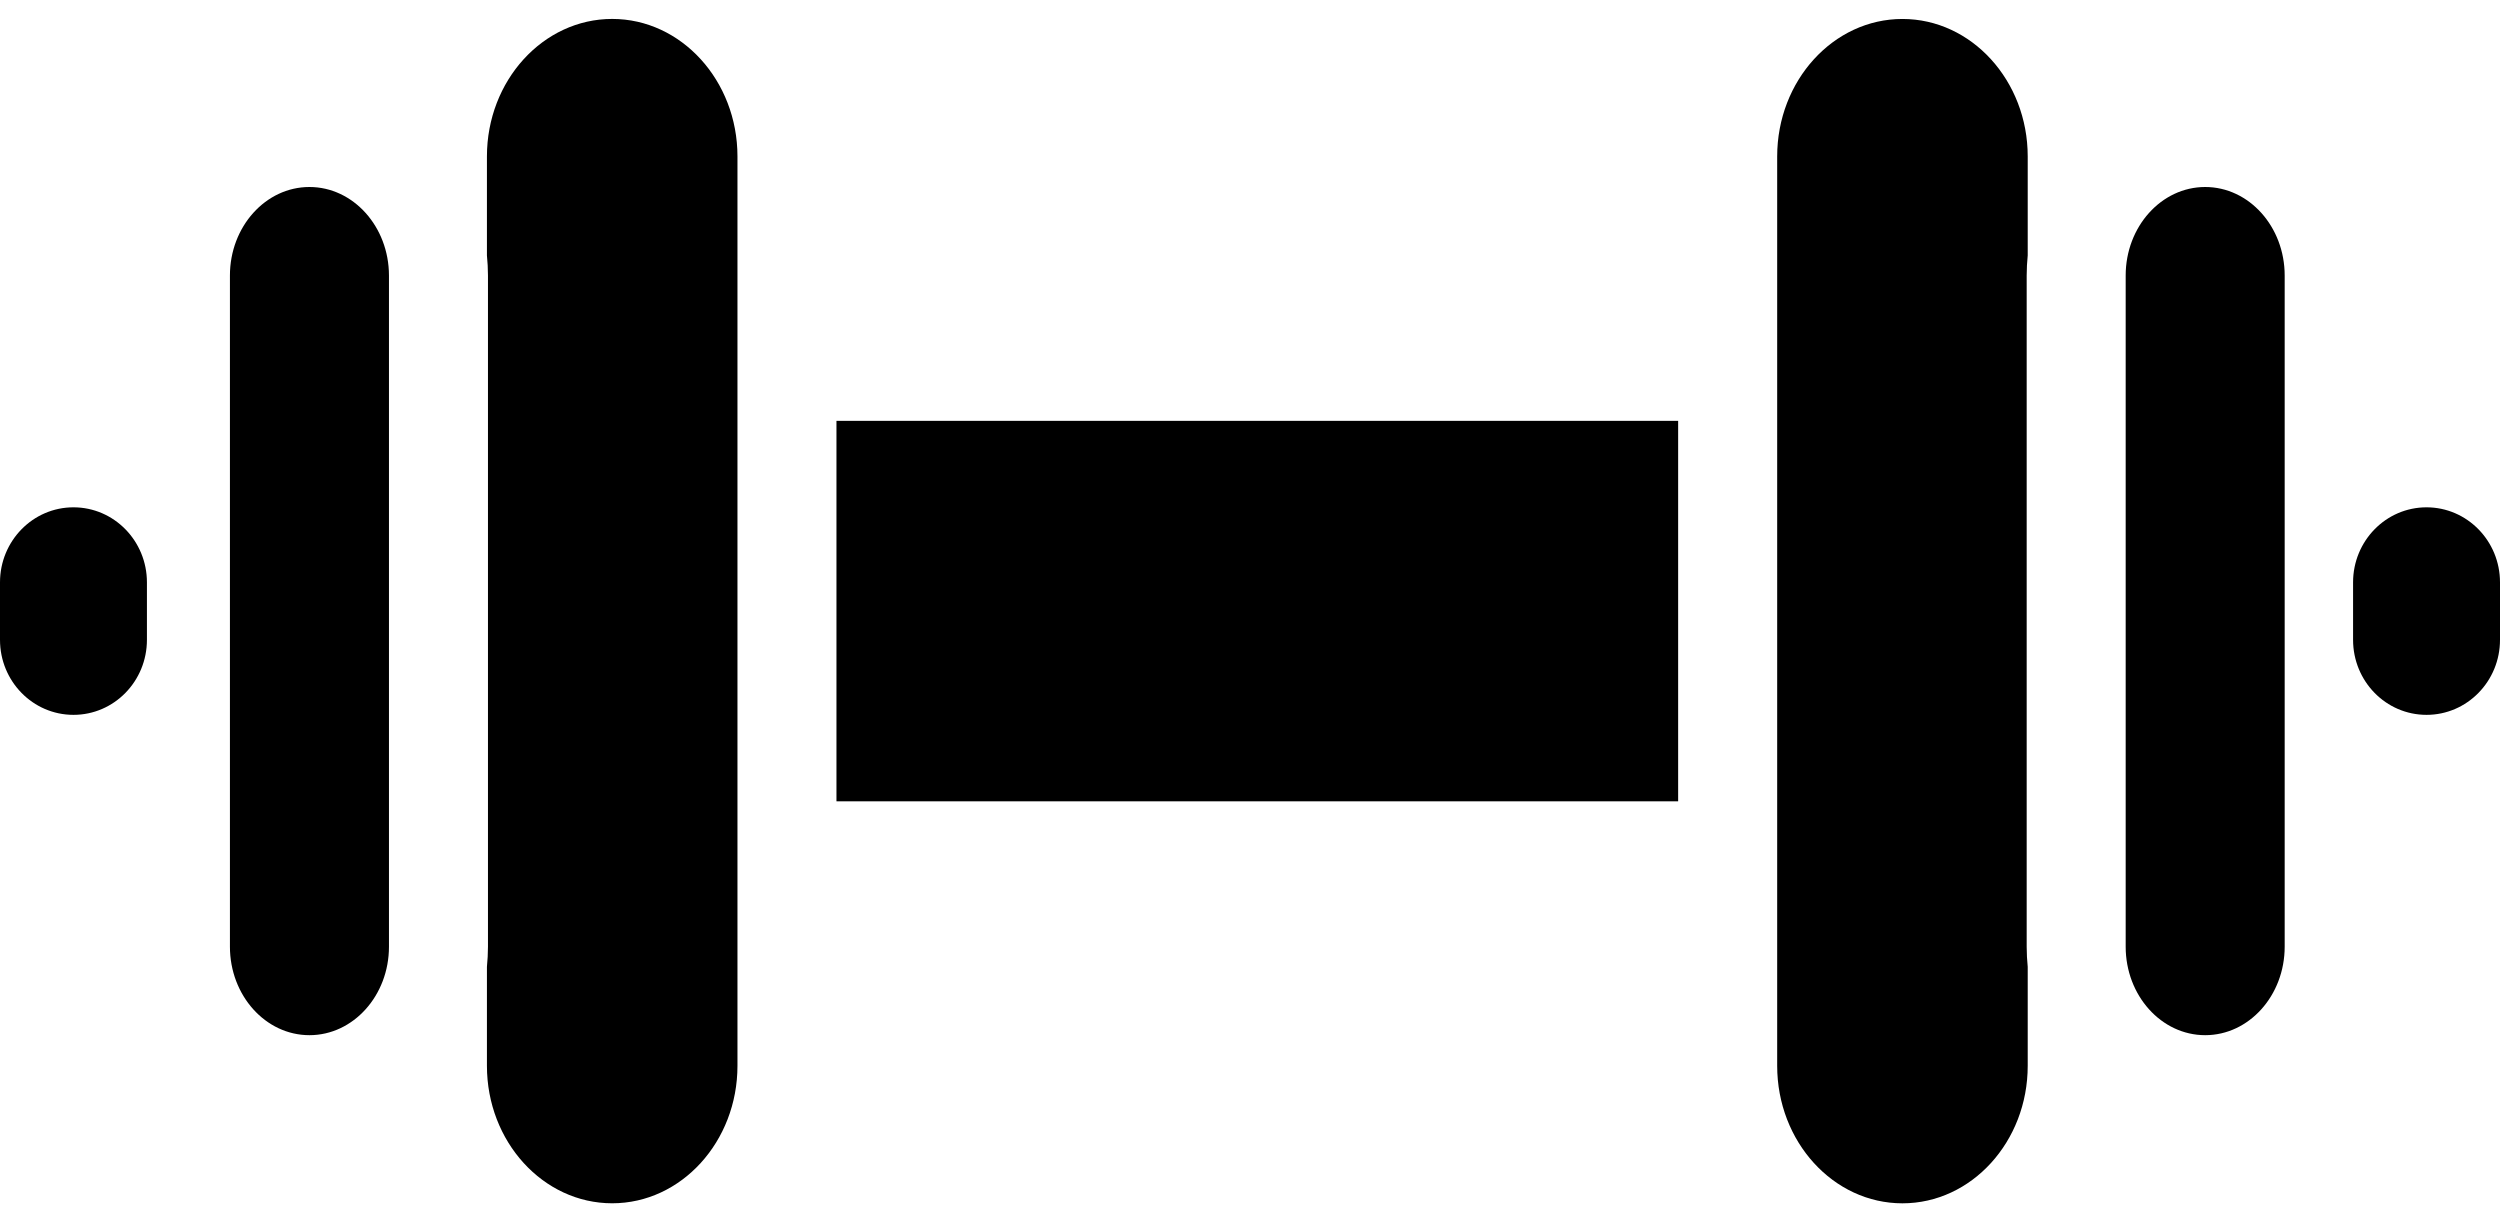 <?xml version="1.0" encoding="UTF-8"?>
<svg width="70px" height="34px" viewBox="0 0 70 34" version="1.1" xmlns="http://www.w3.org/2000/svg" xmlns:xlink="http://www.w3.org/1999/xlink">
    <!-- Generator: Sketch 52.6 (67491) - http://www.bohemiancoding.com/sketch -->
    <title>Group</title>
    <desc>Created with Sketch.</desc>
    <g id="Page-1" stroke="none" stroke-width="1" fill="none" fill-rule="evenodd">
        <g id="Index+Logo_var4b-Copy" transform="translate(-1179, -5019)" fill="#000000">
            <g id="Group-16-Copy-4" transform="translate(1179, 5019)">
                <g id="Group">
                    <rect id="Rectangle" x="23.421" y="11.784" width="23.567" height="10.653"></rect>
                    <path d="M17.141,0.53 C15.207,0.53 13.634,2.257 13.634,4.38 L13.634,7.152 C13.652,7.337 13.663,7.524 13.663,7.714 L13.663,26.508 C13.663,26.698 13.652,26.885 13.634,27.071 L13.634,29.843 C13.634,31.965 15.207,33.692 17.141,33.692 C19.076,33.692 20.649,31.965 20.649,29.843 L20.649,4.38 C20.649,2.257 19.076,0.53 17.141,0.53 Z" id="Path"></path>
                    <path d="M8.664,5.236 C7.437,5.236 6.438,6.347 6.438,7.714 L6.438,26.508 C6.438,27.874 7.436,28.985 8.664,28.985 C9.893,28.985 10.891,27.874 10.891,26.508 L10.891,7.715 C10.89,6.348 9.892,5.236 8.664,5.236 Z" id="Path"></path>
                    <path d="M56.747,7.715 C56.747,7.525 56.758,7.337 56.776,7.152 L56.776,4.381 C56.776,2.258 55.203,0.531 53.268,0.531 C51.334,0.531 49.761,2.258 49.761,4.381 L49.761,29.843 C49.761,31.966 51.334,33.693 53.268,33.693 C55.203,33.693 56.776,31.966 56.776,29.843 L56.776,27.071 C56.758,26.886 56.747,26.699 56.747,26.509 L56.747,7.715 Z" id="Path"></path>
                    <path d="M61.745,5.236 C60.518,5.236 59.519,6.347 59.519,7.714 L59.519,26.508 C59.519,27.874 60.517,28.985 61.745,28.985 C62.973,28.985 63.971,27.874 63.971,26.508 L63.971,7.715 C63.971,6.348 62.973,5.236 61.745,5.236 Z" id="Path"></path>
                    <path d="M4.114,17.915 C4.114,19.076 3.194,20.016 2.057,20.016 C0.921,20.016 0,19.076 0,17.915 L0,16.306 C0,15.146 0.921,14.205 2.057,14.205 C3.194,14.205 4.114,15.146 4.114,16.306 L4.114,17.915 Z" id="Path"></path>
                    <path d="M65.886,17.915 C65.886,19.076 66.806,20.016 67.943,20.016 C69.079,20.016 70,19.076 70,17.915 L70,16.306 C70,15.146 69.079,14.205 67.943,14.205 C66.806,14.205 65.886,15.146 65.886,16.306 L65.886,17.915 Z" id="Path"></path>
                </g>
            </g>
        </g>
    </g>
</svg>